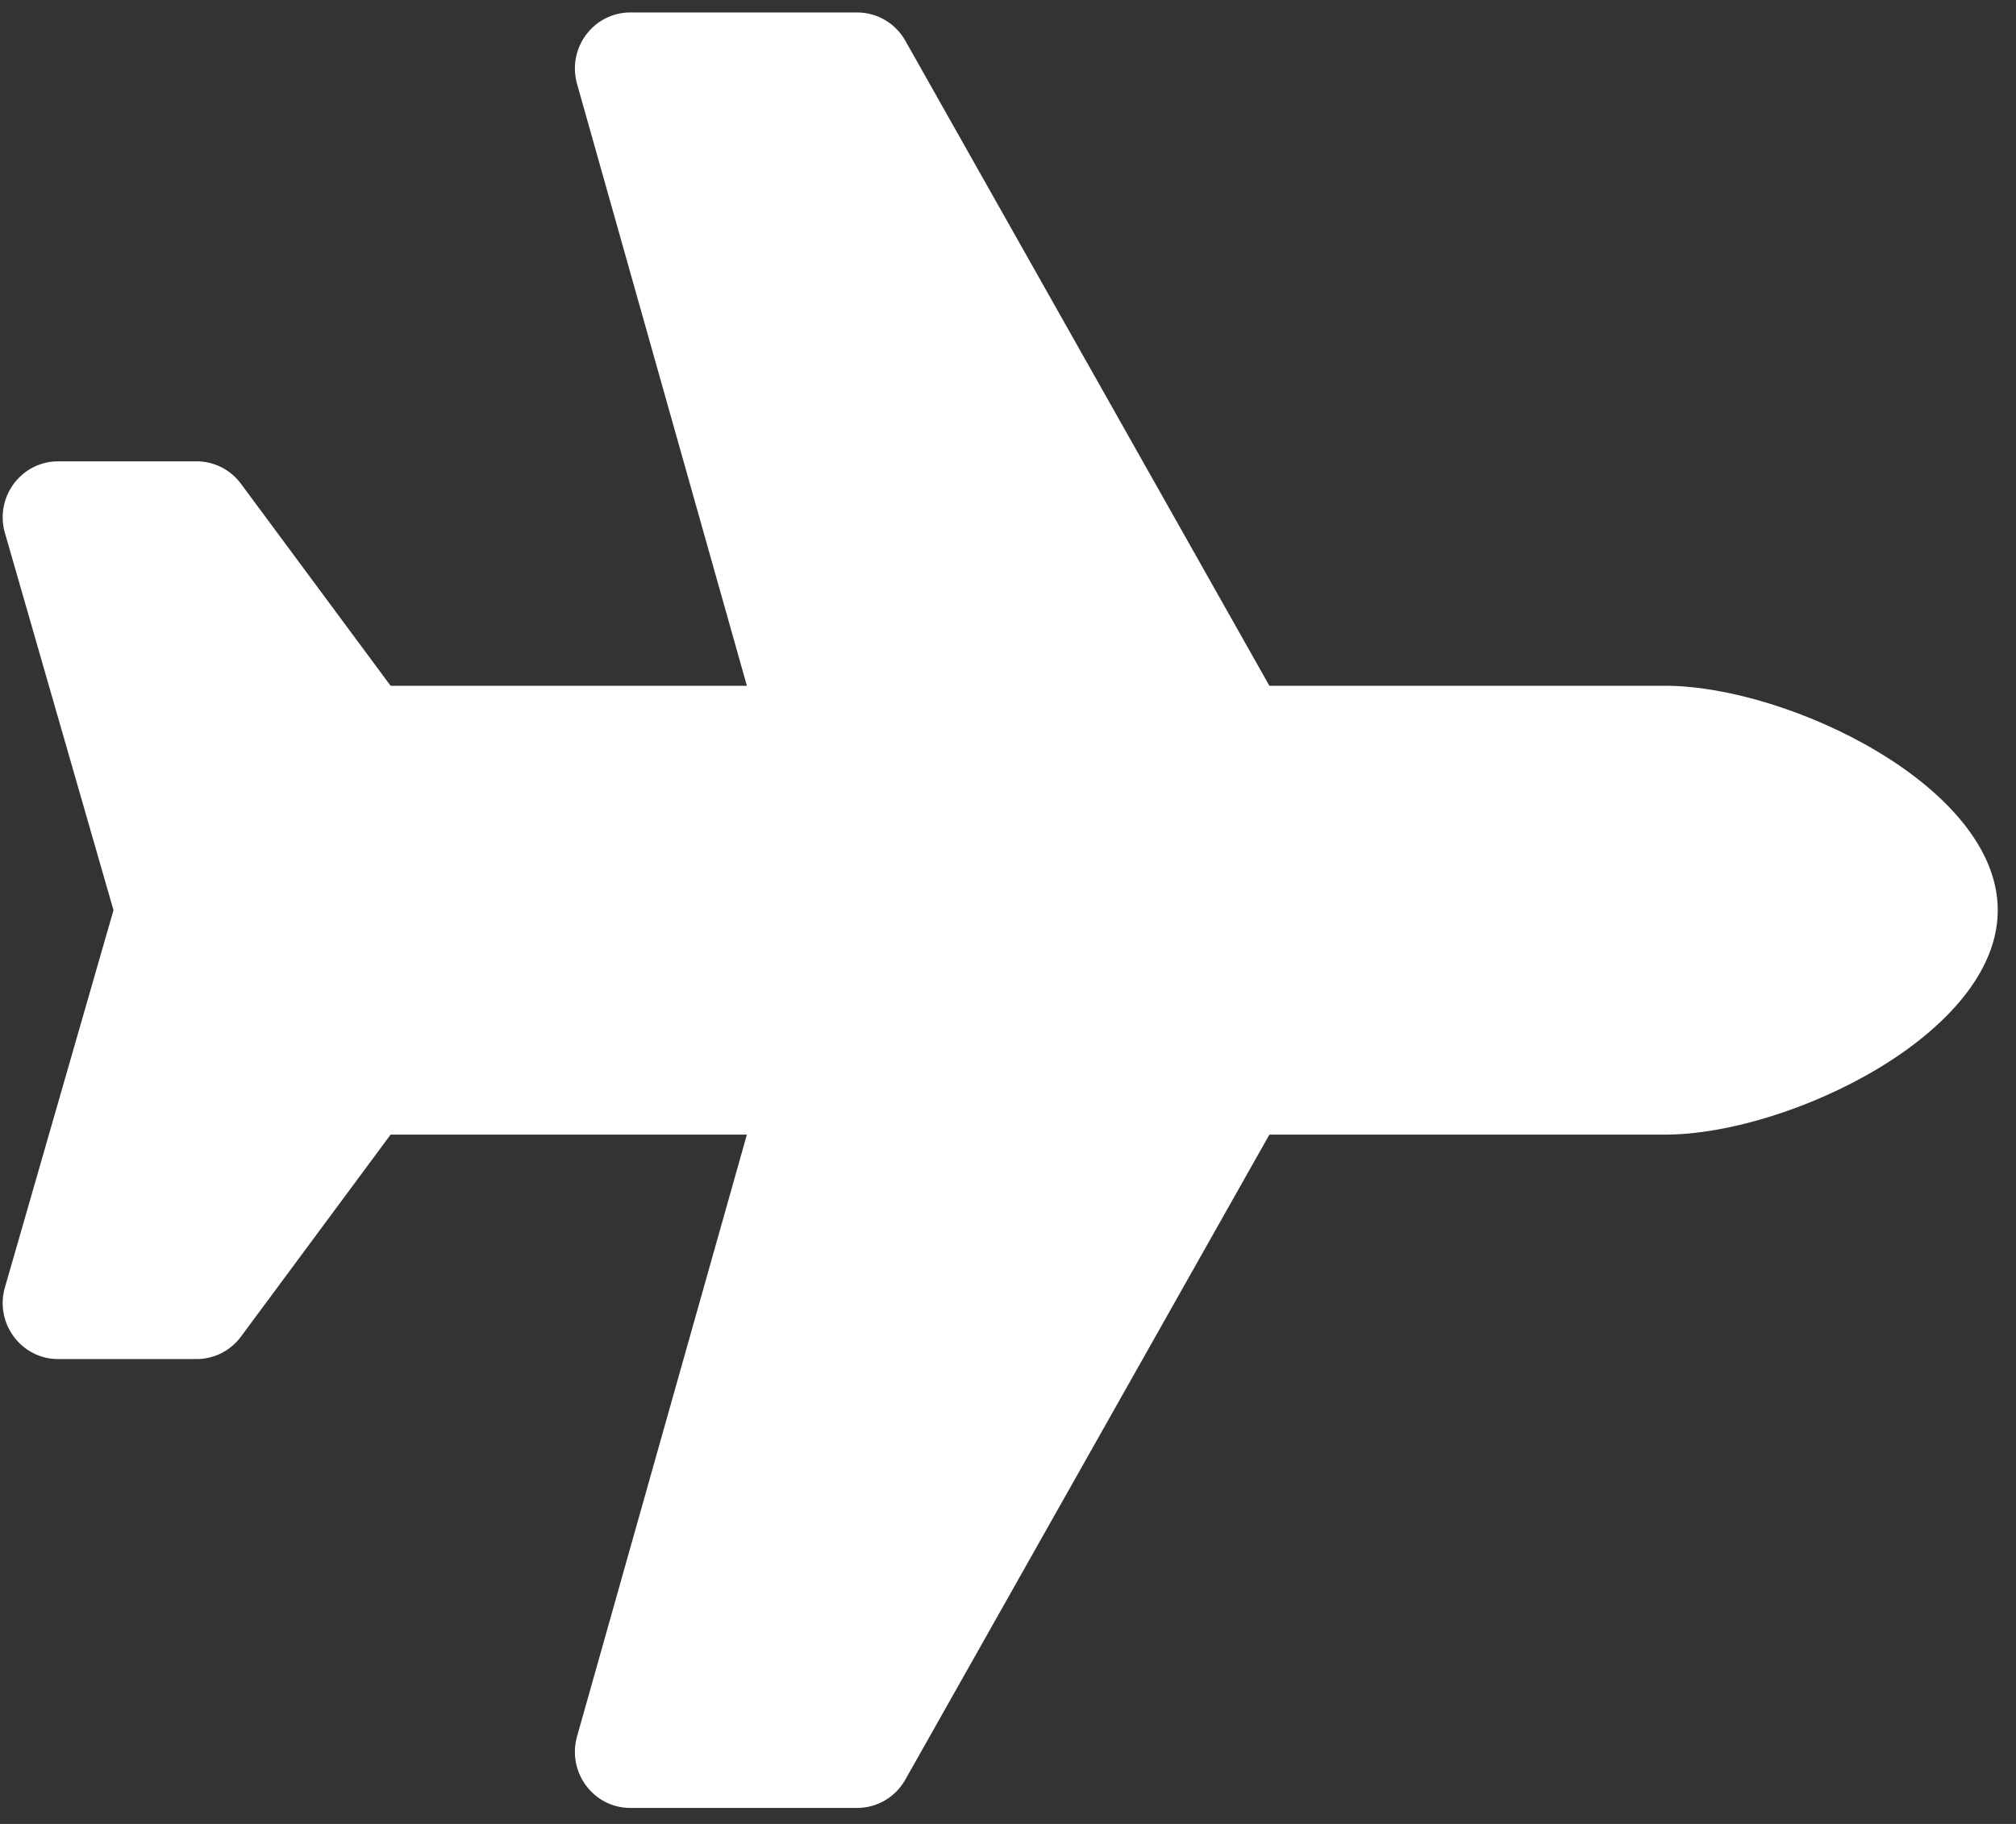 <svg width="84" height="76" viewBox="0 0 84 76" fill="none" xmlns="http://www.w3.org/2000/svg">
<rect x="0" y="0" width="84" height="76" fill="#333333" stroke="none"/>
<path d="M69.385 28.575H52.891L37.722 1.696C37.52 1.338 37.228 1.041 36.876 0.834C36.524 0.627 36.124 0.519 35.716 0.519L26.263 0.519C24.729 0.519 23.622 2.005 24.044 3.498L31.12 28.575H16.275L10.04 20.158C9.604 19.569 8.919 19.223 8.193 19.223H2.422C0.919 19.223 -0.183 20.652 0.182 22.127L4.729 37.926L0.182 53.725C-0.183 55.201 0.919 56.63 2.422 56.63H8.193C8.92 56.63 9.604 56.284 10.04 55.695L16.275 47.278H31.12L24.044 72.353C23.622 73.847 24.729 75.334 26.263 75.334H35.716C36.545 75.334 37.31 74.884 37.721 74.156L52.891 47.278H69.385C74.487 47.278 83.24 43.092 83.24 37.926C83.24 32.761 74.487 28.575 69.385 28.575Z" fill="white"/>
</svg>

